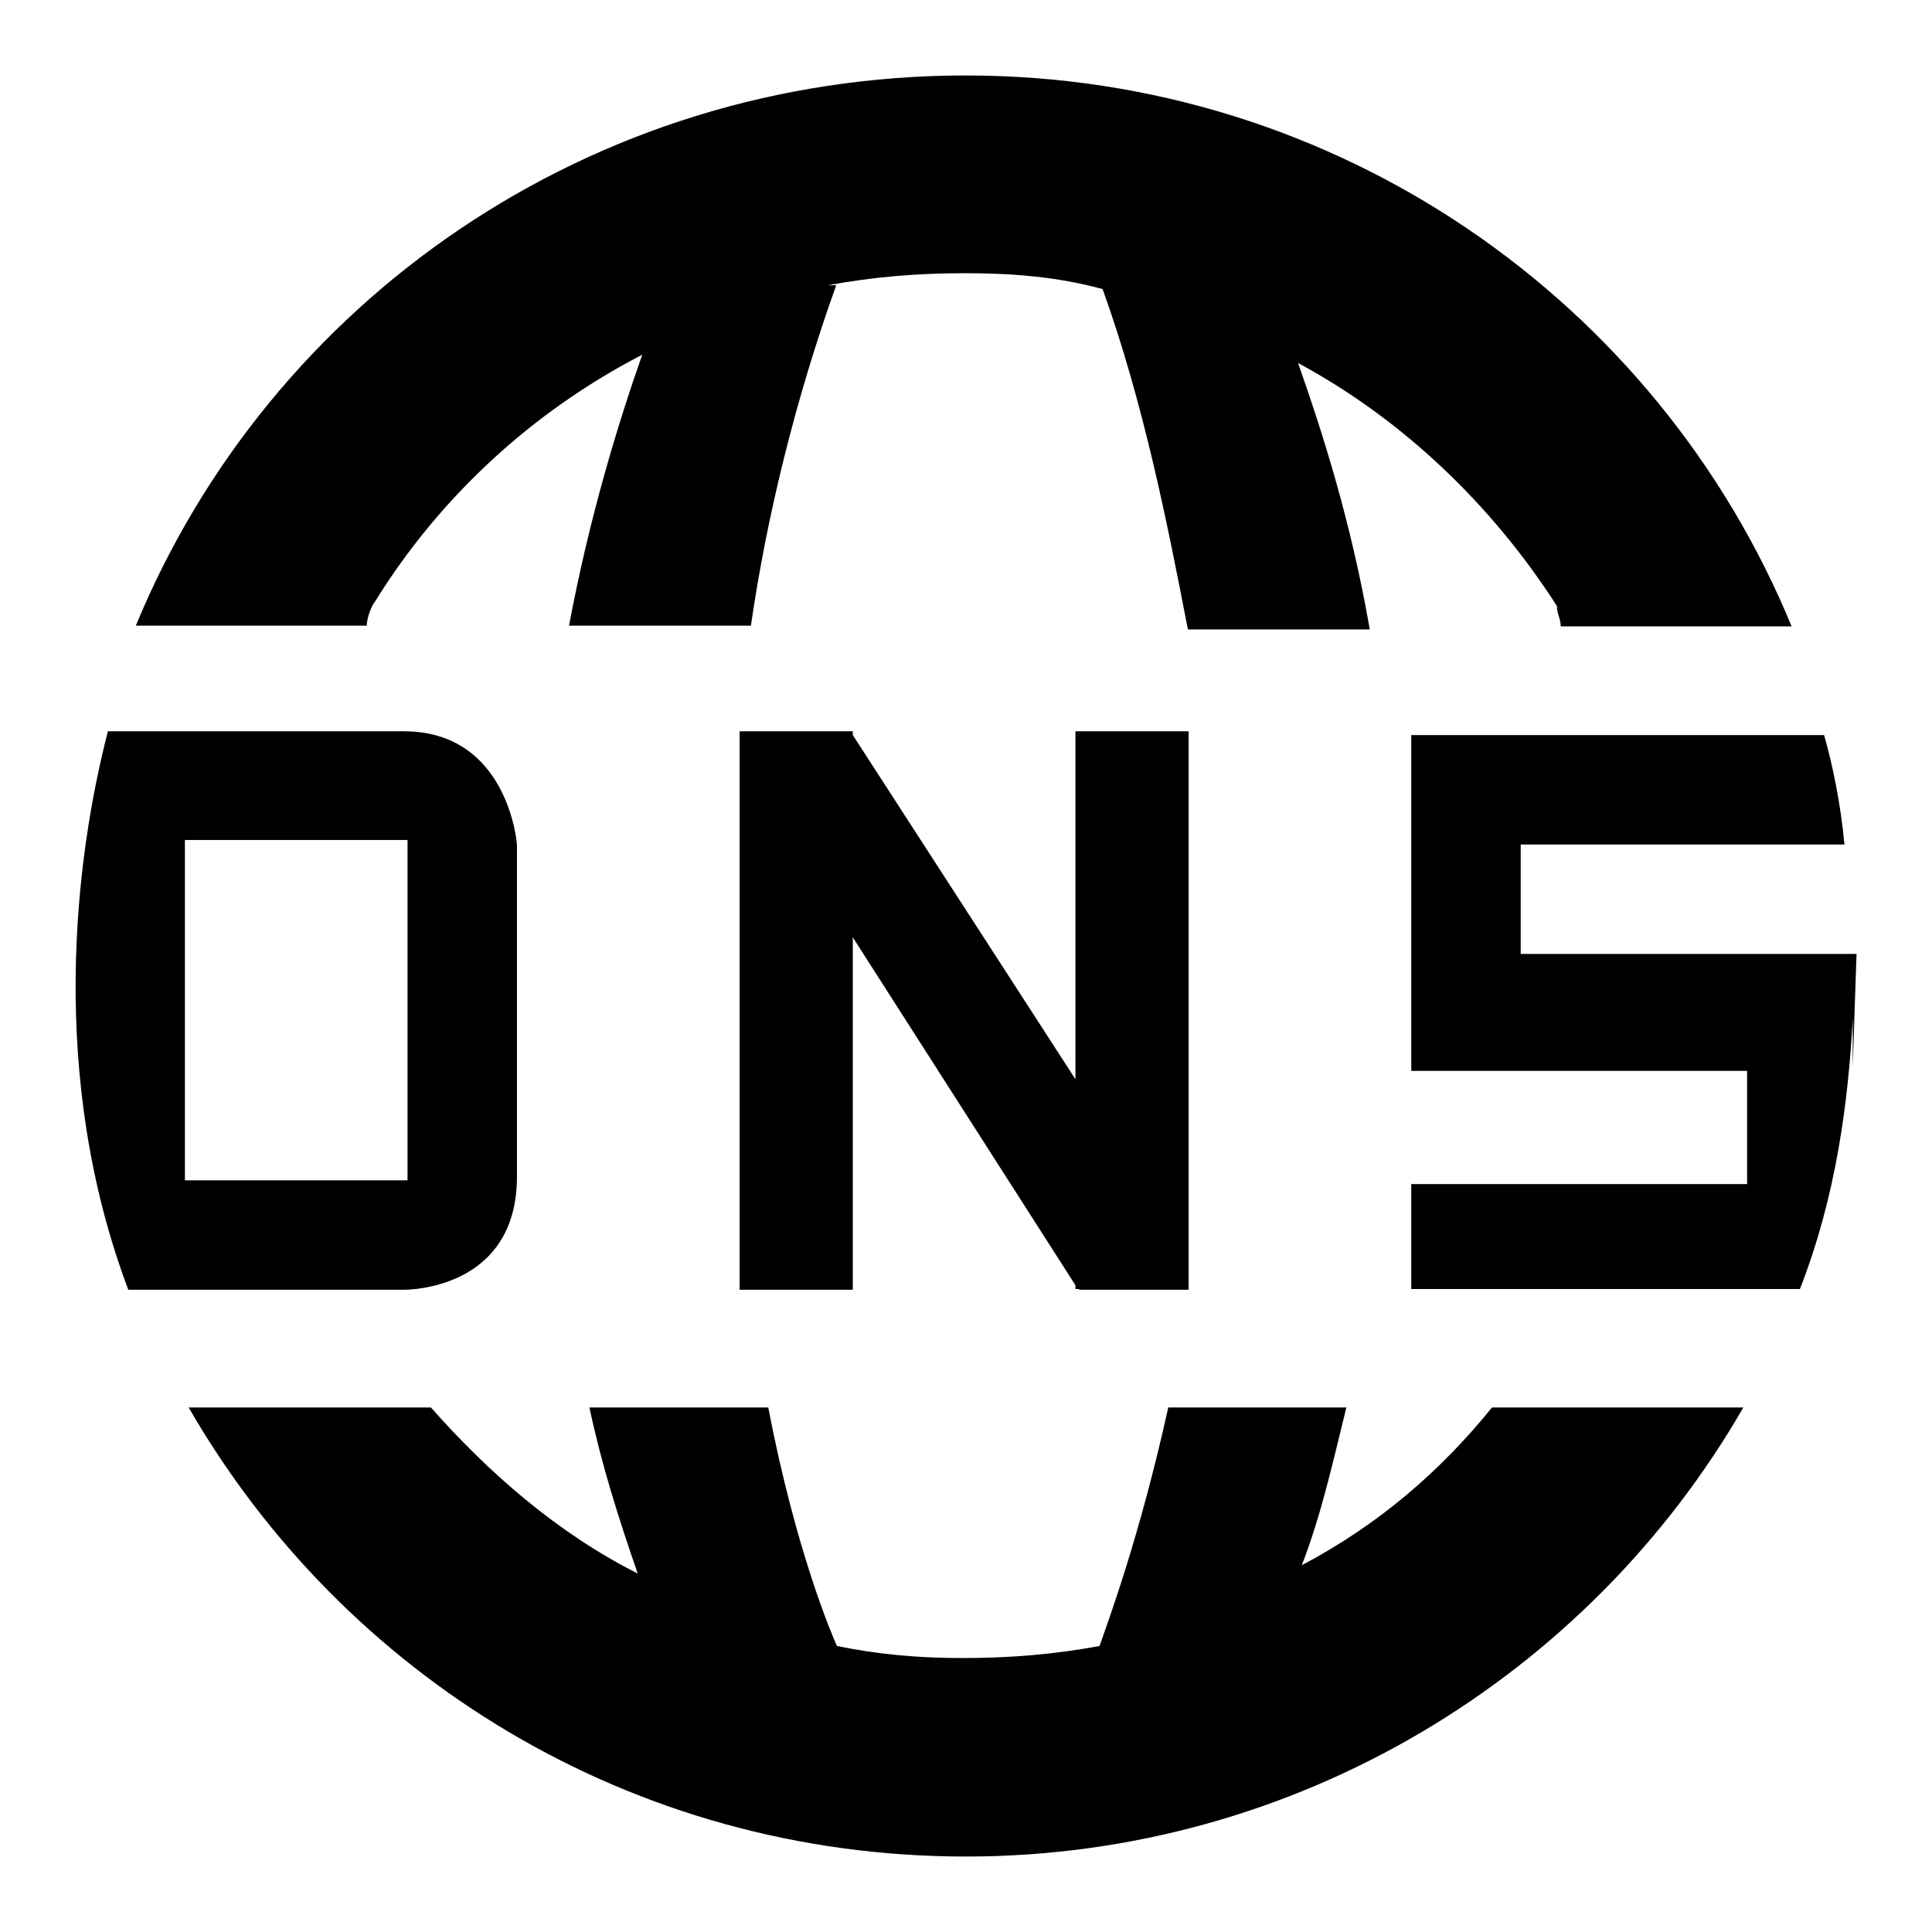 <?xml version="1.0" encoding="utf-8"?>
<!-- Svg Vector Icons : http://www.onlinewebfonts.com/icon -->
<!DOCTYPE svg PUBLIC "-//W3C//DTD SVG 1.1//EN" "http://www.w3.org/Graphics/SVG/1.1/DTD/svg11.dtd">
<svg version="1.1" xmlns="http://www.w3.org/2000/svg" xmlns:xlink="http://www.w3.org/1999/xlink" x="0px" y="0px" viewBox="0 0 256 256" enable-background="new 0 0 256 256" xml:space="preserve">
<g> <path fill="#000000" d="M143,170.9h14.5v-74h-15V143L113,97.4v-0.5H98v74h15v-46.7l29.5,46.1v0.5H143z M49.7,79.7 C58.3,65.8,70.6,54.5,85.1,47c-3.2,9.1-7,21.5-9.7,35.9h24.1c2.1-14.5,5.9-30,11.3-45.1h-1.1c5.9-1.1,11.8-1.6,18.2-1.6 c6.4,0,12.3,0.5,18.2,2.1c5.4,15,8.6,31.1,11.3,45.1h24.1C179,69,175.2,57.2,172,48.1c13.9,7.5,25.7,18.8,34.3,32.2 c0,1.1,0.5,1.6,0.5,2.7h30.6C219.7,40,177.3,10,128,10c-49.9,0-92.3,30-110,72.9h30.6C48.6,81.9,49.2,80.3,49.7,79.7z M246,126.4 h-44.5v-14.5h42.9c-0.5-5.4-1.6-10.7-2.7-14.5H187v44.5h44.5v15H187v13.9h51.5c4.8-12.3,6.4-24.7,7-35.9v6.4L246,126.4L246,126.4z  M68.5,155.9v-44c0,0-1.1-15-15-15H14.3c-4.3,16.6-8,45.6,2.7,74h36.5C54,170.9,68.5,170.9,68.5,155.9z M54,156.4H24.5v-45.1H54 V156.4z M172.5,207.4c2.7-7,4.3-14.5,5.9-20.9h-23.6c-3.8,17.2-8,28.4-9.1,31.6c-5.9,1.1-11.8,1.6-18.2,1.6 c-5.9,0-11.3-0.5-16.6-1.6c-0.5-1.1-5.4-12.3-9.1-31.6H78.1c1.6,7.5,3.8,14.5,6.4,22c-10.7-5.4-19.8-13.4-27.4-22H25 C45.4,221.9,83.5,246,128,246c44,0,82.6-24.1,103-59.5h-33.3C190.8,195,182.7,202,172.5,207.4z"/></g>
</svg>